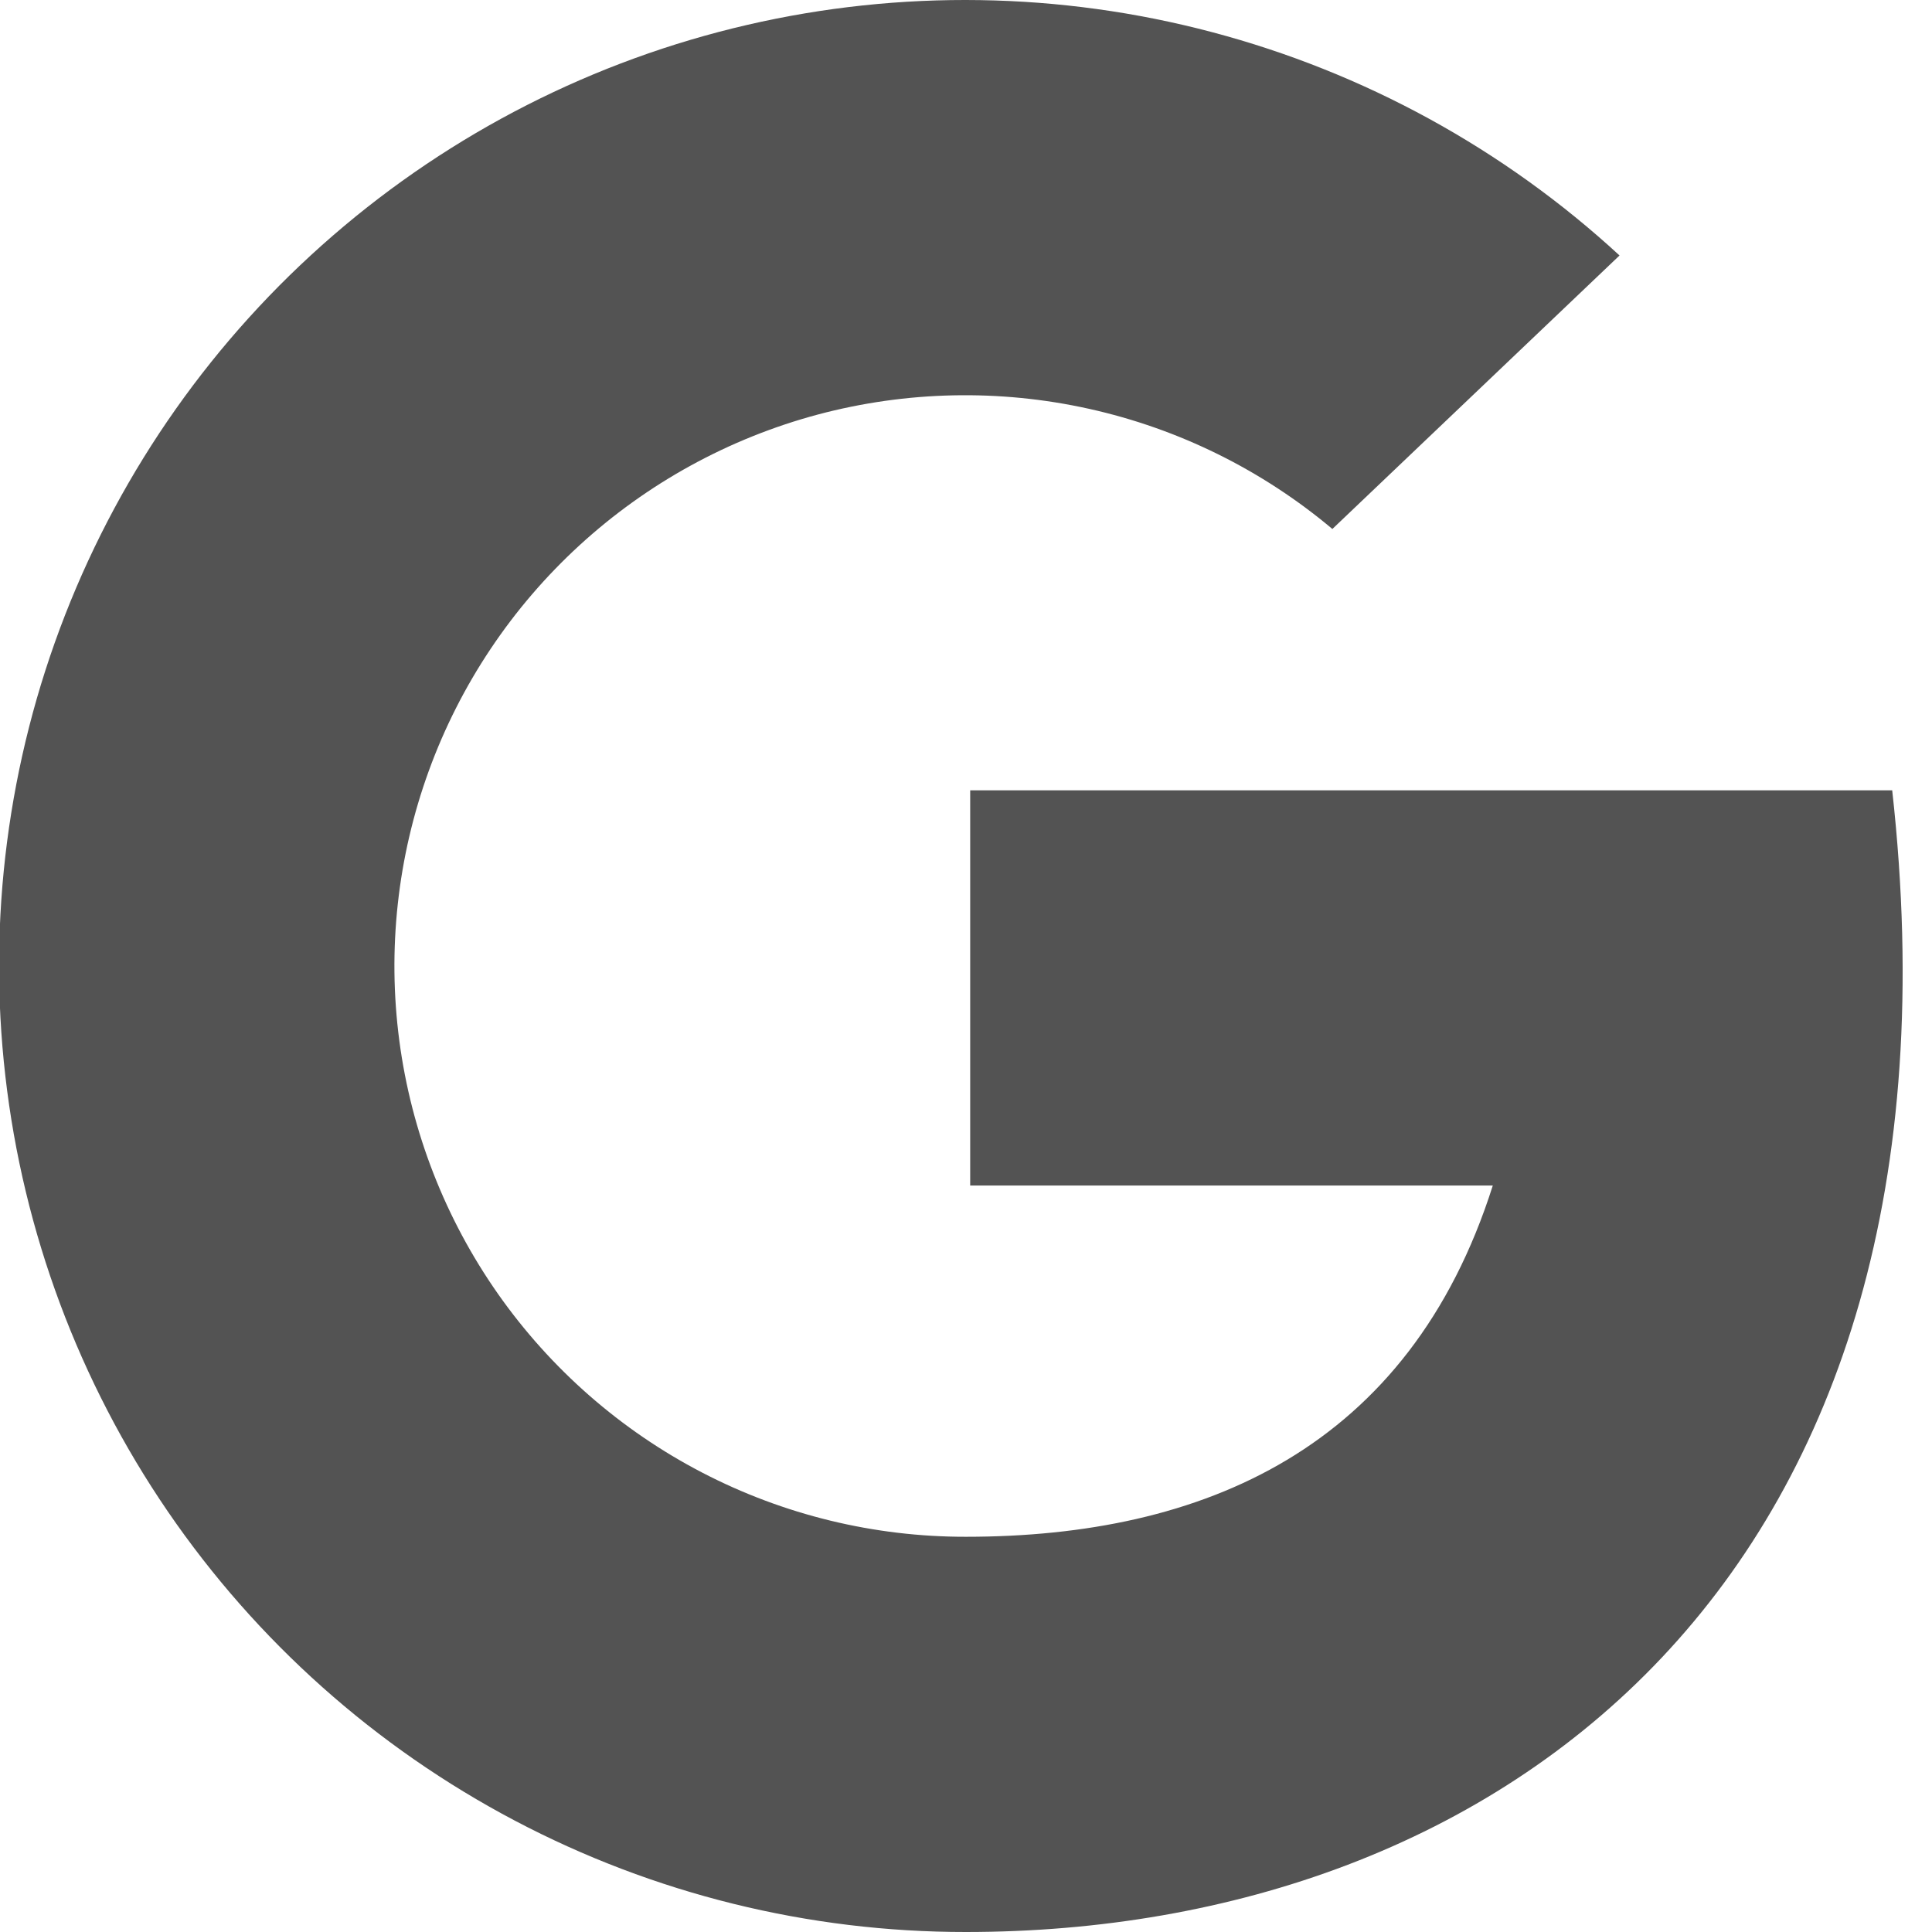 <svg width="30" height="30" viewBox="0 0 30 30" fill="none" xmlns="http://www.w3.org/2000/svg">
<path d="M29.382 12.272H15.065V18.409H23.18C21.882 22.5 18.678 23.863 14.999 23.863C13.573 23.865 12.168 23.523 10.903 22.866C9.638 22.209 8.55 21.256 7.731 20.089C6.913 18.922 6.388 17.575 6.201 16.162C6.014 14.748 6.171 13.311 6.658 11.971C7.145 10.631 7.949 9.429 9 8.466C10.051 7.503 11.319 6.807 12.695 6.438C14.073 6.07 15.518 6.039 16.91 6.348C18.302 6.657 19.598 7.297 20.689 8.214L25.148 3.967C23.353 2.313 21.18 1.123 18.82 0.499C16.46 -0.126 13.983 -0.164 11.605 0.386C9.226 0.936 7.018 2.059 5.172 3.656C3.325 5.253 1.897 7.277 1.01 9.551C0.123 11.826 -0.195 14.283 0.083 16.708C0.361 19.133 1.227 21.454 2.605 23.469C3.984 25.484 5.833 27.132 7.993 28.27C10.153 29.409 12.558 30.002 14.999 30C23.27 30 30.749 24.546 29.382 12.272Z" fill="#535353"/>
</svg>
